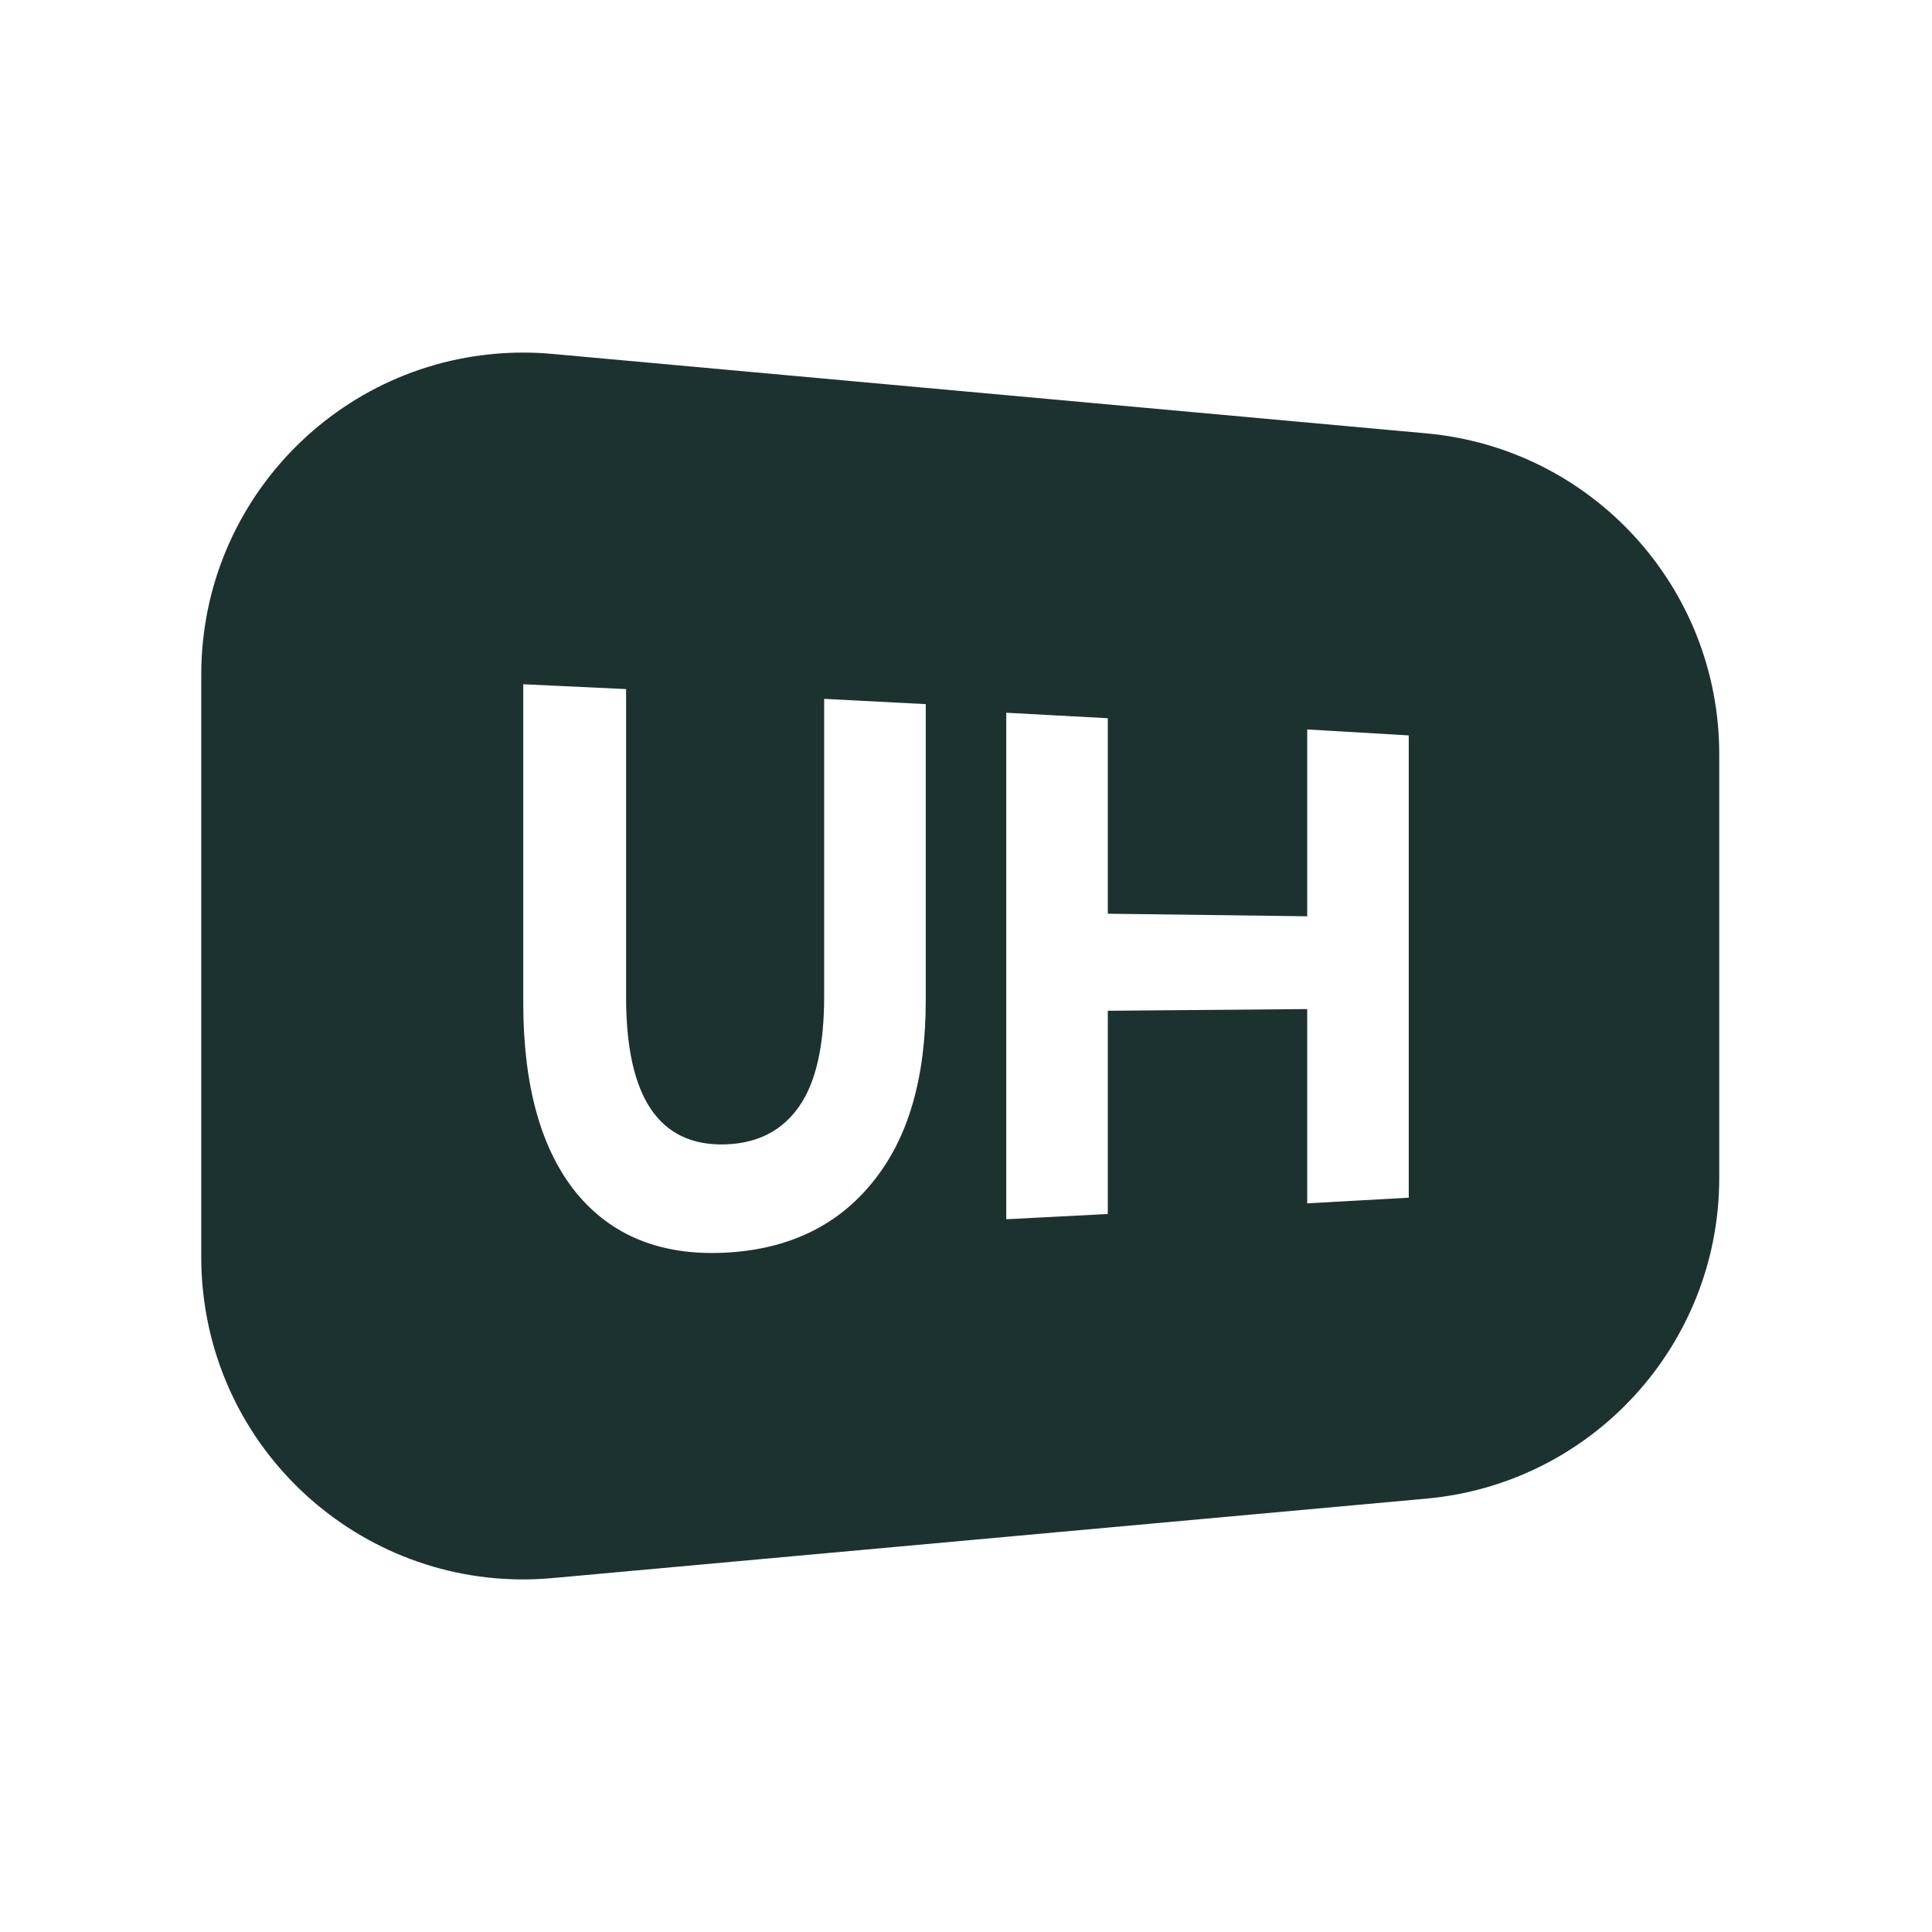 <?xml version="1.0" encoding="UTF-8"?>
<svg width="48px" height="48px" viewBox="0 0 48 48" version="1.1" xmlns="http://www.w3.org/2000/svg" xmlns:xlink="http://www.w3.org/1999/xlink">
    <title>Logo/mini/black</title>
    <g id="Logo/mini/black" stroke="none" stroke-width="1" fill="none" fill-rule="evenodd">
        <path d="M13,8.76 C13.242,8.76 13.483,8.771 13.724,8.793 L35.439,10.767 C39.559,11.142 42.714,14.597 42.714,18.734 L42.714,29.266 C42.714,33.403 39.559,36.858 35.439,37.233 L13.724,39.207 C9.324,39.607 5.433,36.364 5.033,31.964 C5.011,31.723 5,31.482 5,31.24 L5,16.76 C5,12.342 8.582,8.76 13,8.76 Z M13,17 L13,24.904 C13,26.974 13.439,28.554 14.317,29.636 C15.195,30.705 16.423,31.198 18,31.123 C19.577,31.047 20.805,30.458 21.683,29.367 C22.561,28.29 23,26.791 23,24.862 L23,17.494 L20.476,17.363 L20.476,24.758 C20.476,25.997 20.266,26.911 19.845,27.502 C19.425,28.098 18.815,28.408 18.016,28.432 C16.375,28.479 15.555,27.26 15.555,24.774 L15.555,17.12 L13,17 Z M25,17.708 L25,30.292 L27.523,30.162 L27.523,25.112 L32.477,25.07 L32.477,29.897 L35,29.756 L35,18.271 L32.477,18.123 L32.477,22.765 L27.523,22.701 L27.523,17.844 L25,17.708 Z" id="Shape" fill="#1C3230"></path>
    </g>
</svg>
